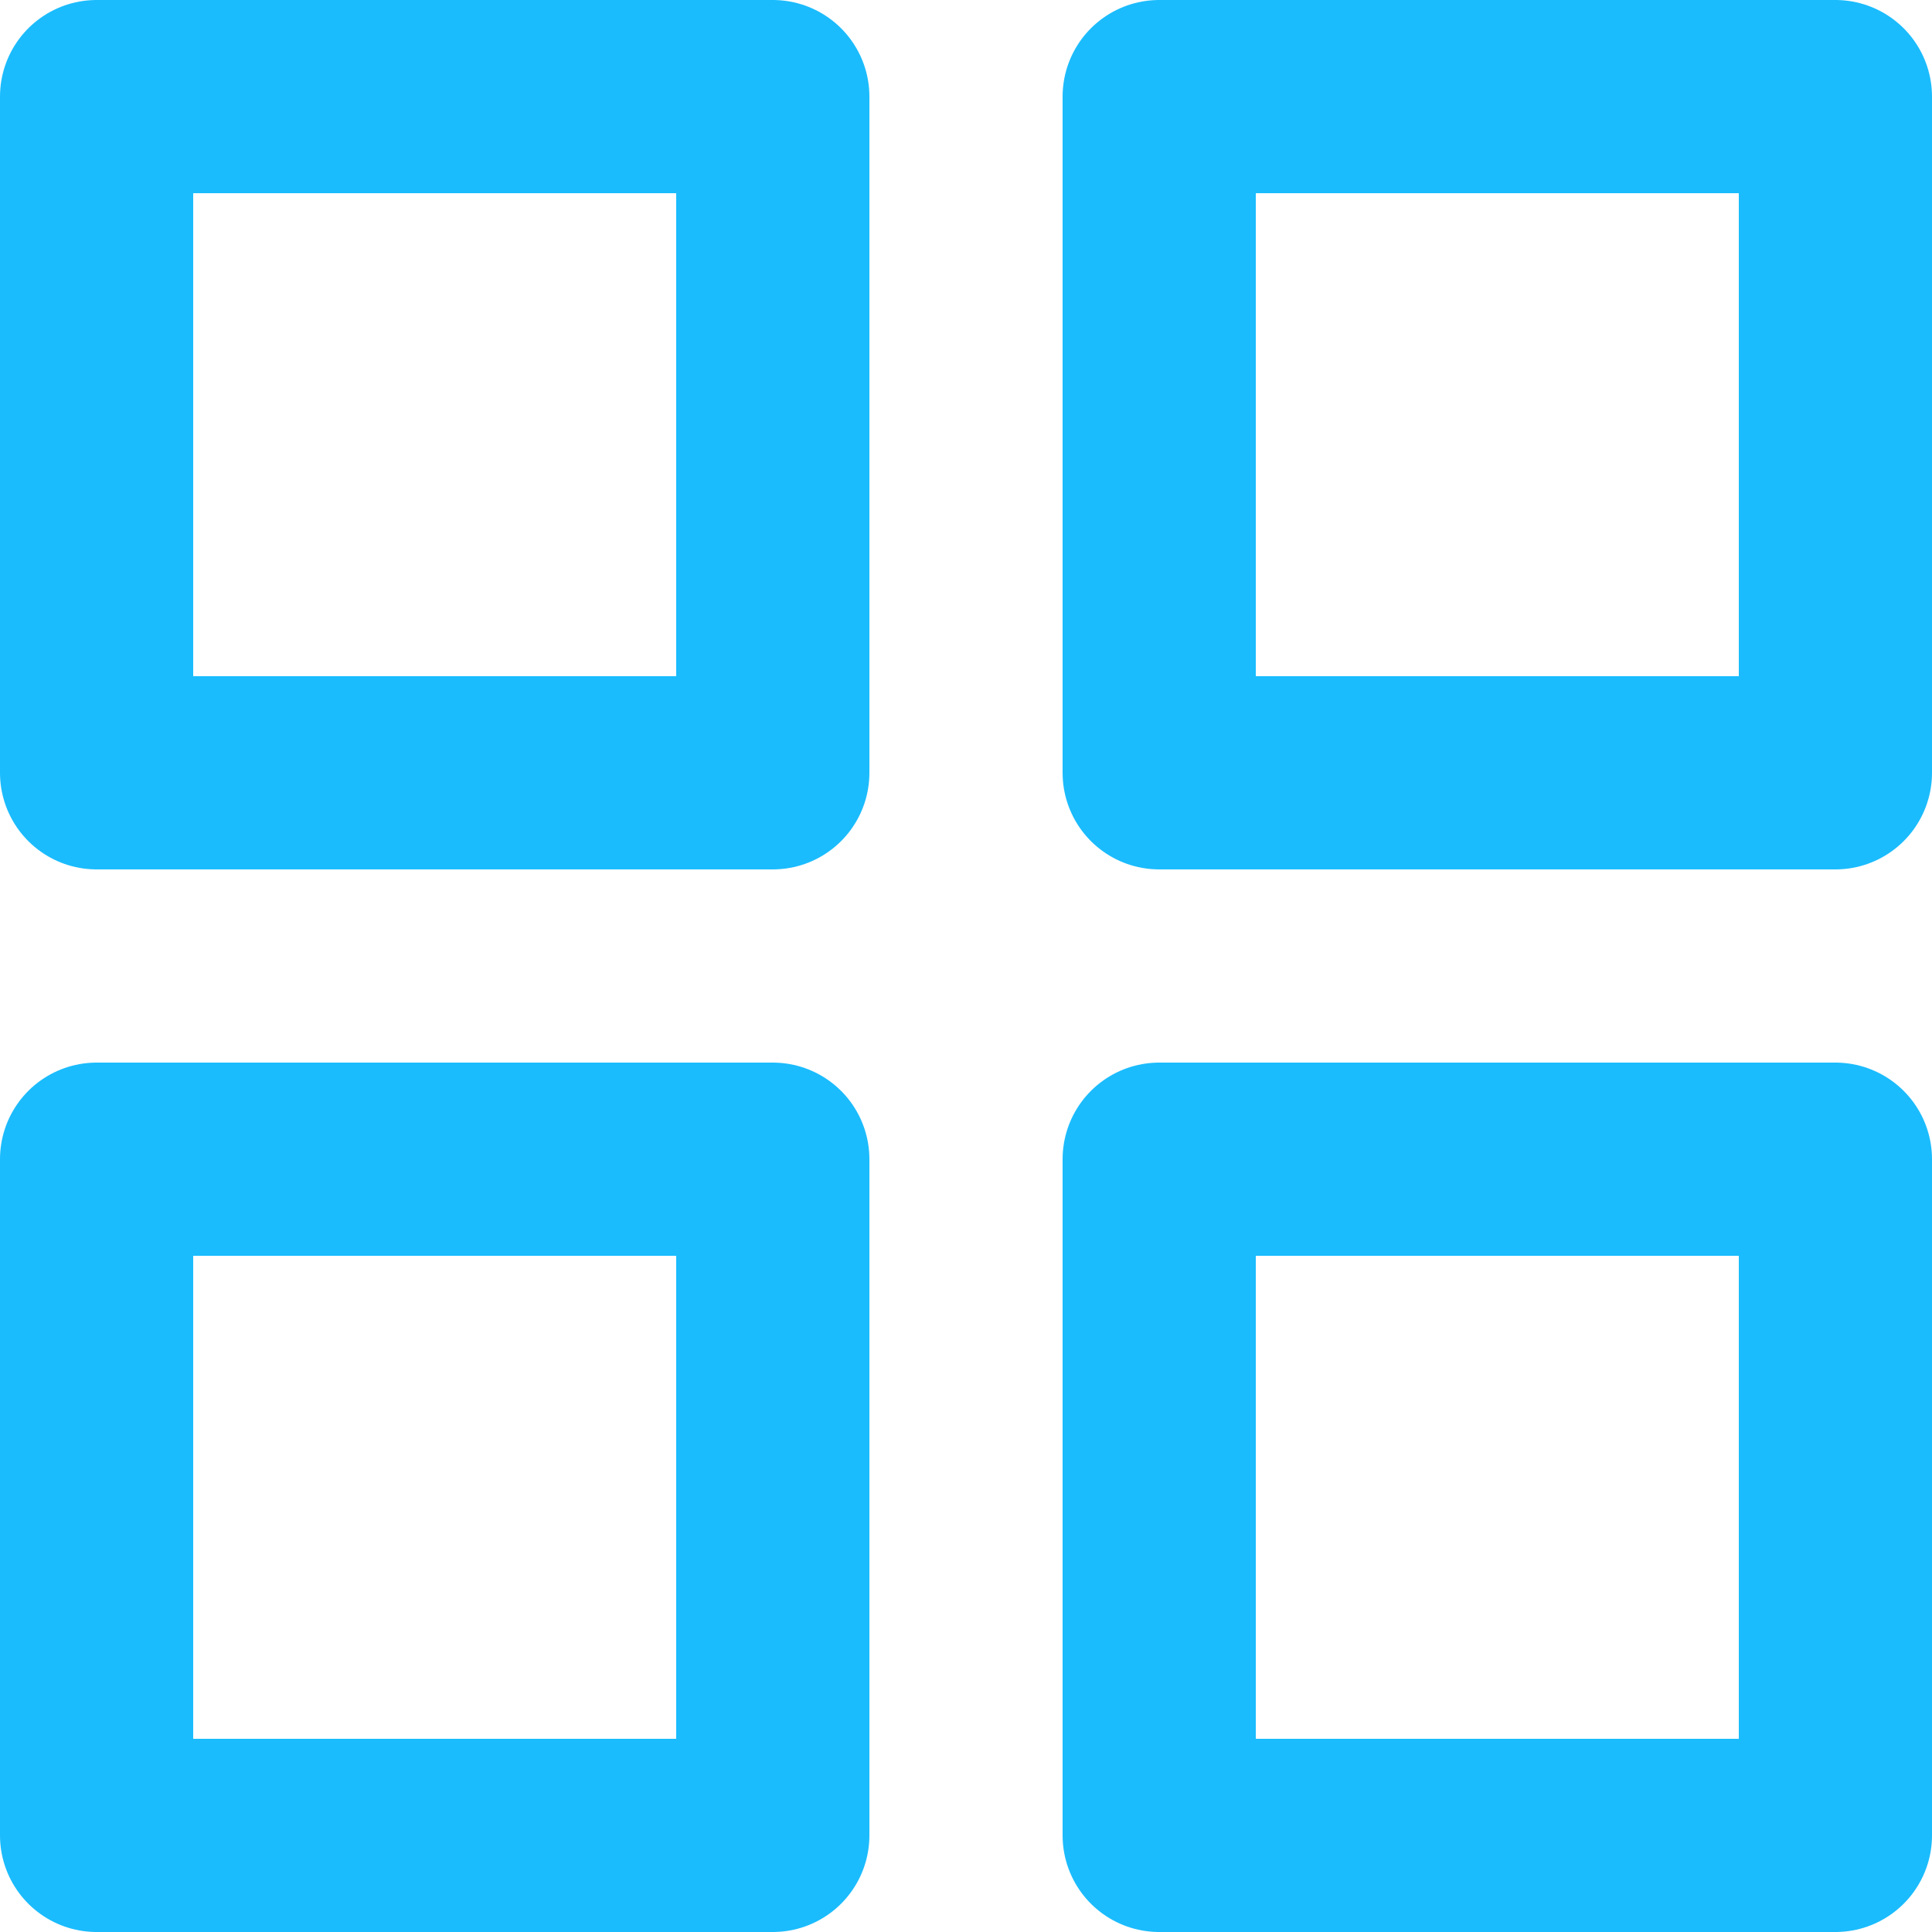 <svg width="20" height="20" viewBox="0 0 20 20" fill="none" xmlns="http://www.w3.org/2000/svg">
<path d="M8 1H1V8H8V1Z" stroke="#1ABCFE" stroke-width="2" stroke-linecap="round" stroke-linejoin="round"/>
<path d="M19 1H12V8H19V1Z" stroke="#1ABCFE" stroke-width="2" stroke-linecap="round" stroke-linejoin="round"/>
<path d="M19 12H12V19H19V12Z" stroke="#1ABCFE" stroke-width="2" stroke-linecap="round" stroke-linejoin="round"/>
<path d="M8 12H1V19H8V12Z" stroke="#1ABCFE" stroke-width="2" stroke-linecap="round" stroke-linejoin="round"/>
</svg>
